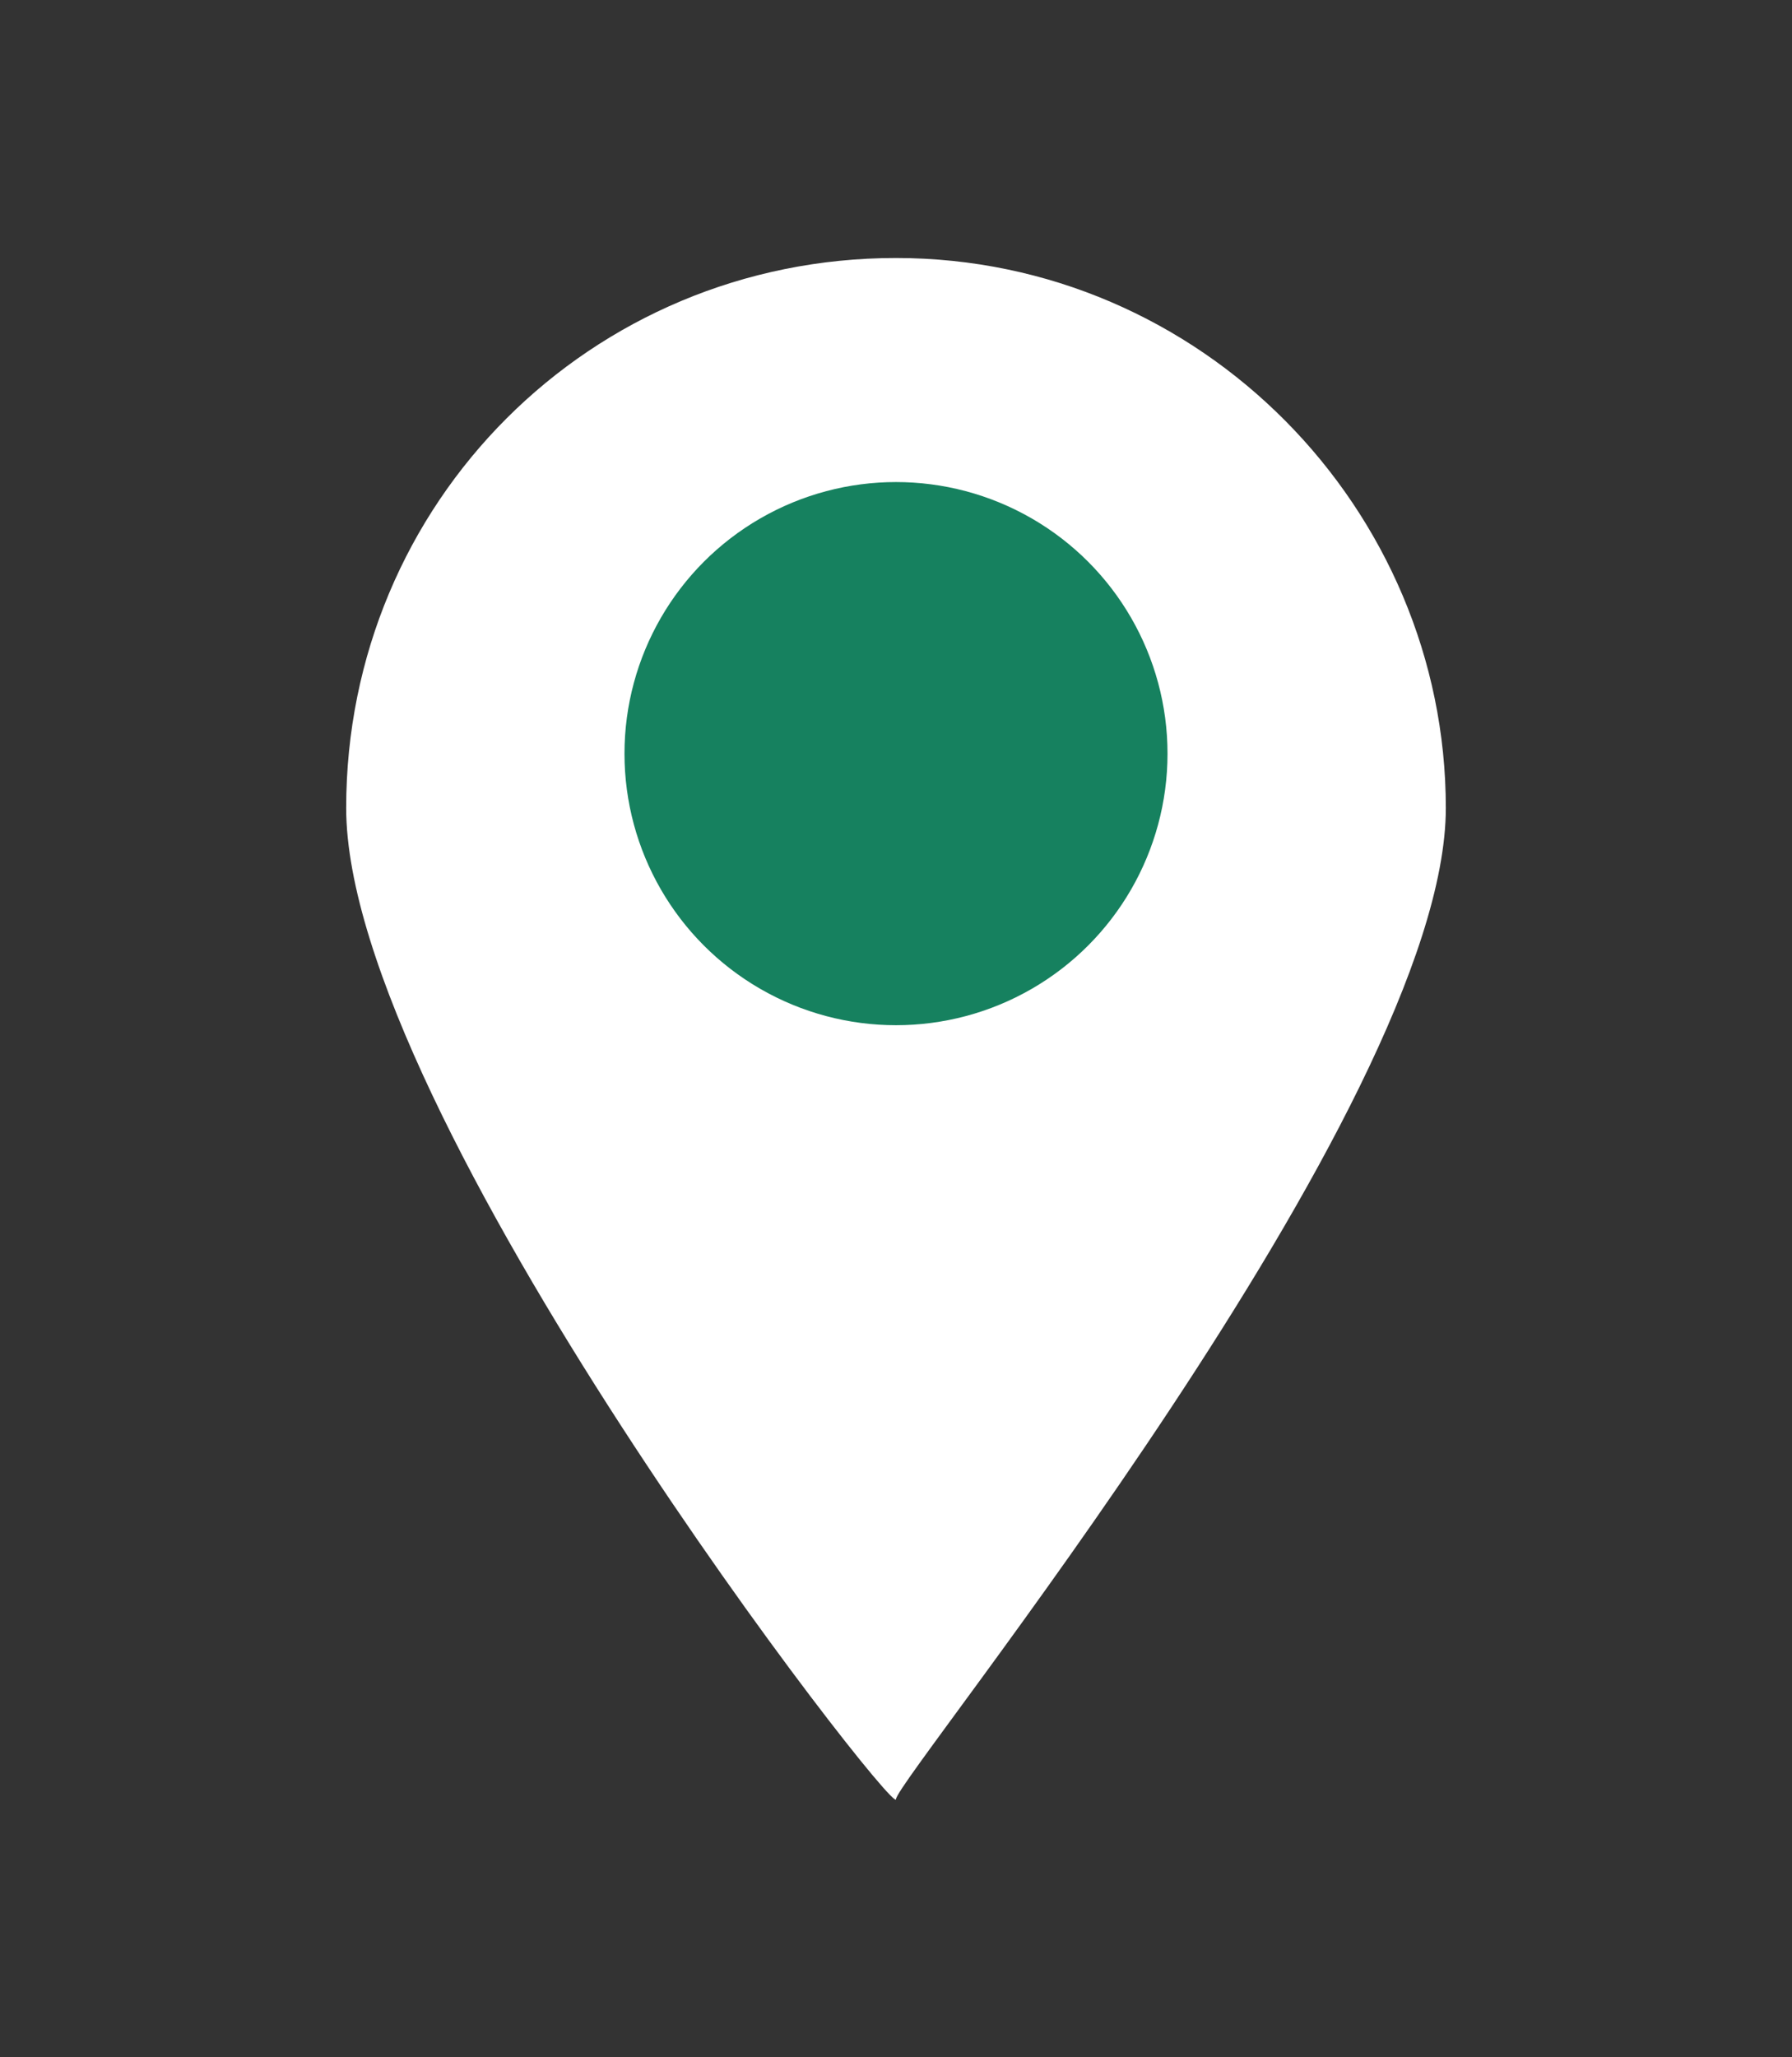 <svg xmlns="http://www.w3.org/2000/svg" enable-background="new 0 0 26.4 30.3" viewBox="0 0 26.4 30.3">
    <rect x="0" y="0" width="26.4" height="30.3" fill="#333333" stroke="none"/>
    <path fill="#FFFFFF" fill-rule="evenodd" d="M5.1 11.9c0 4.5 8.1 14.9 8.1 14.6s8.1-10.2 8.1-14.6-3.6-8.1-8.1-8.1-8.1 3.6-8.1 8.1z" clip-rule="evenodd"/>
    <circle cx="13.2" cy="11.1" r="4" fill="#16815F" fill-rule="evenodd" clip-rule="evenodd"/>
</svg>
